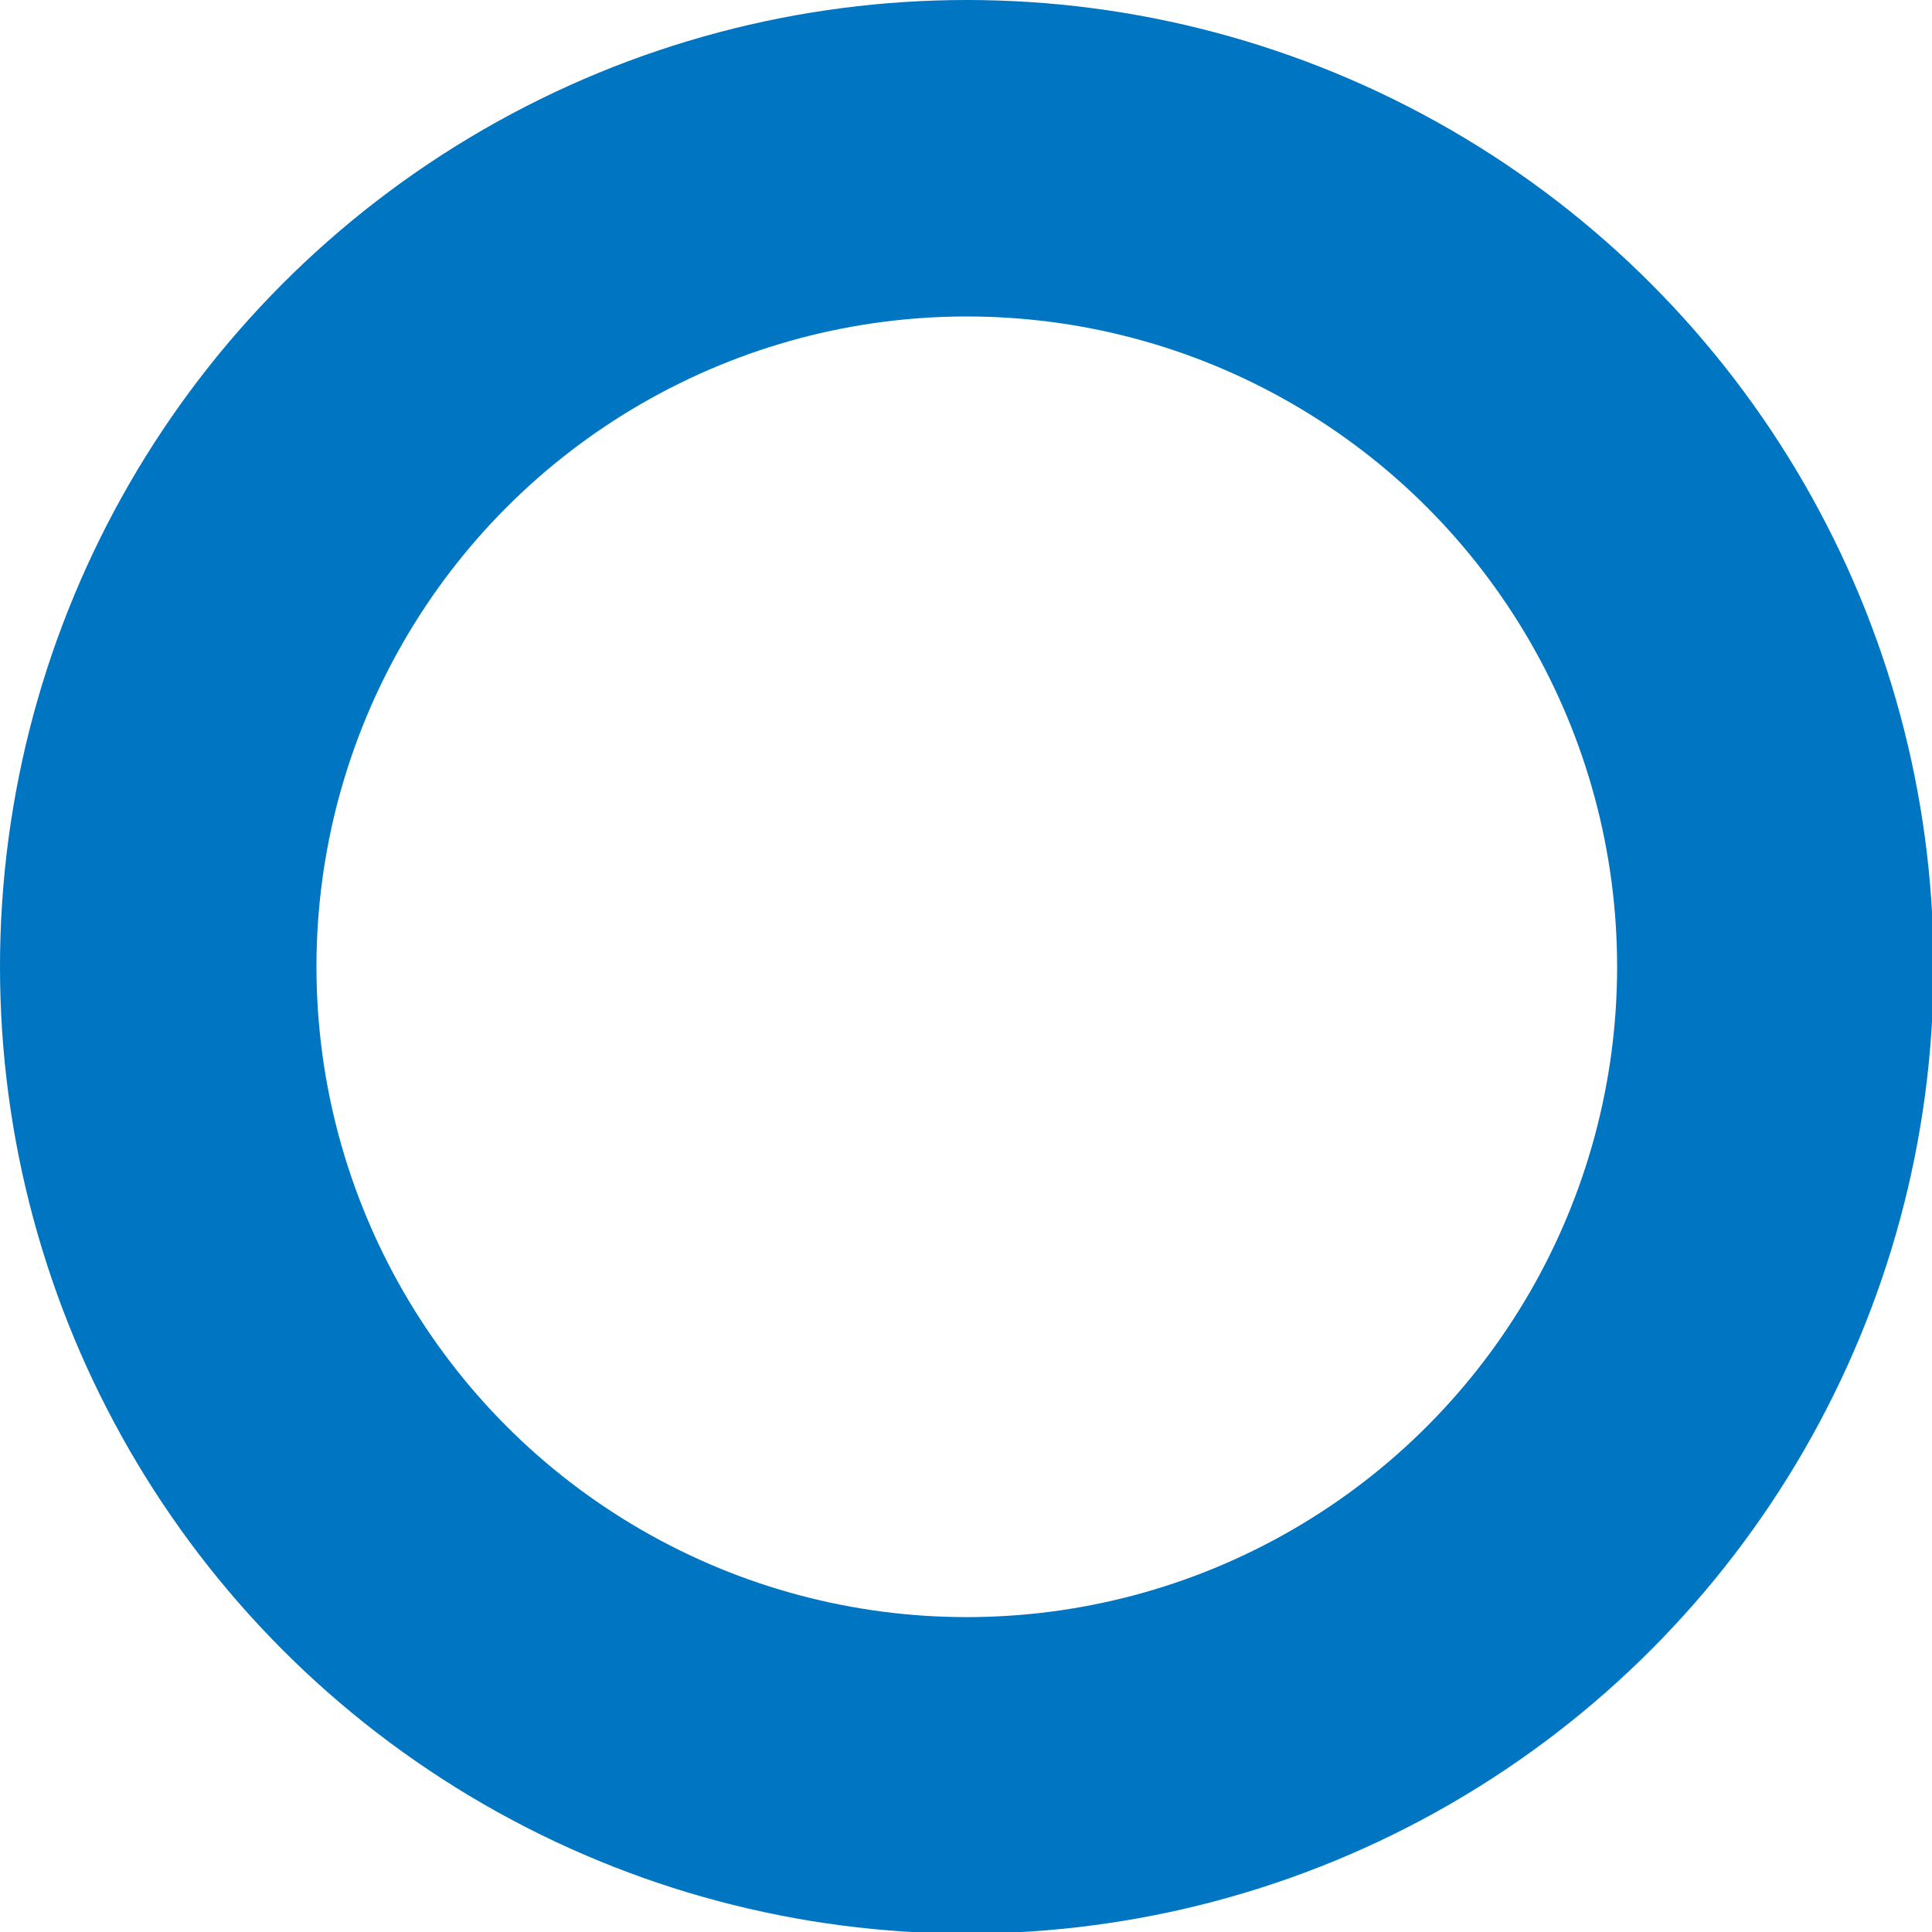 <?xml version="1.0" encoding="UTF-8"?>
<svg id="_レイヤー_2" data-name="レイヤー 2" xmlns="http://www.w3.org/2000/svg" viewBox="0 0 12.21 12.21">
  <defs>
    <style>
      .cls-1 {
        fill: none;
        stroke: #0075c2;
        stroke-miterlimit: 10;
        stroke-width: 2px;
      }
    </style>
  </defs>
  <g id="Artwork">
    <circle class="cls-1" cx="6.11" cy="6.11" r="5.11"/>
  </g>
</svg>